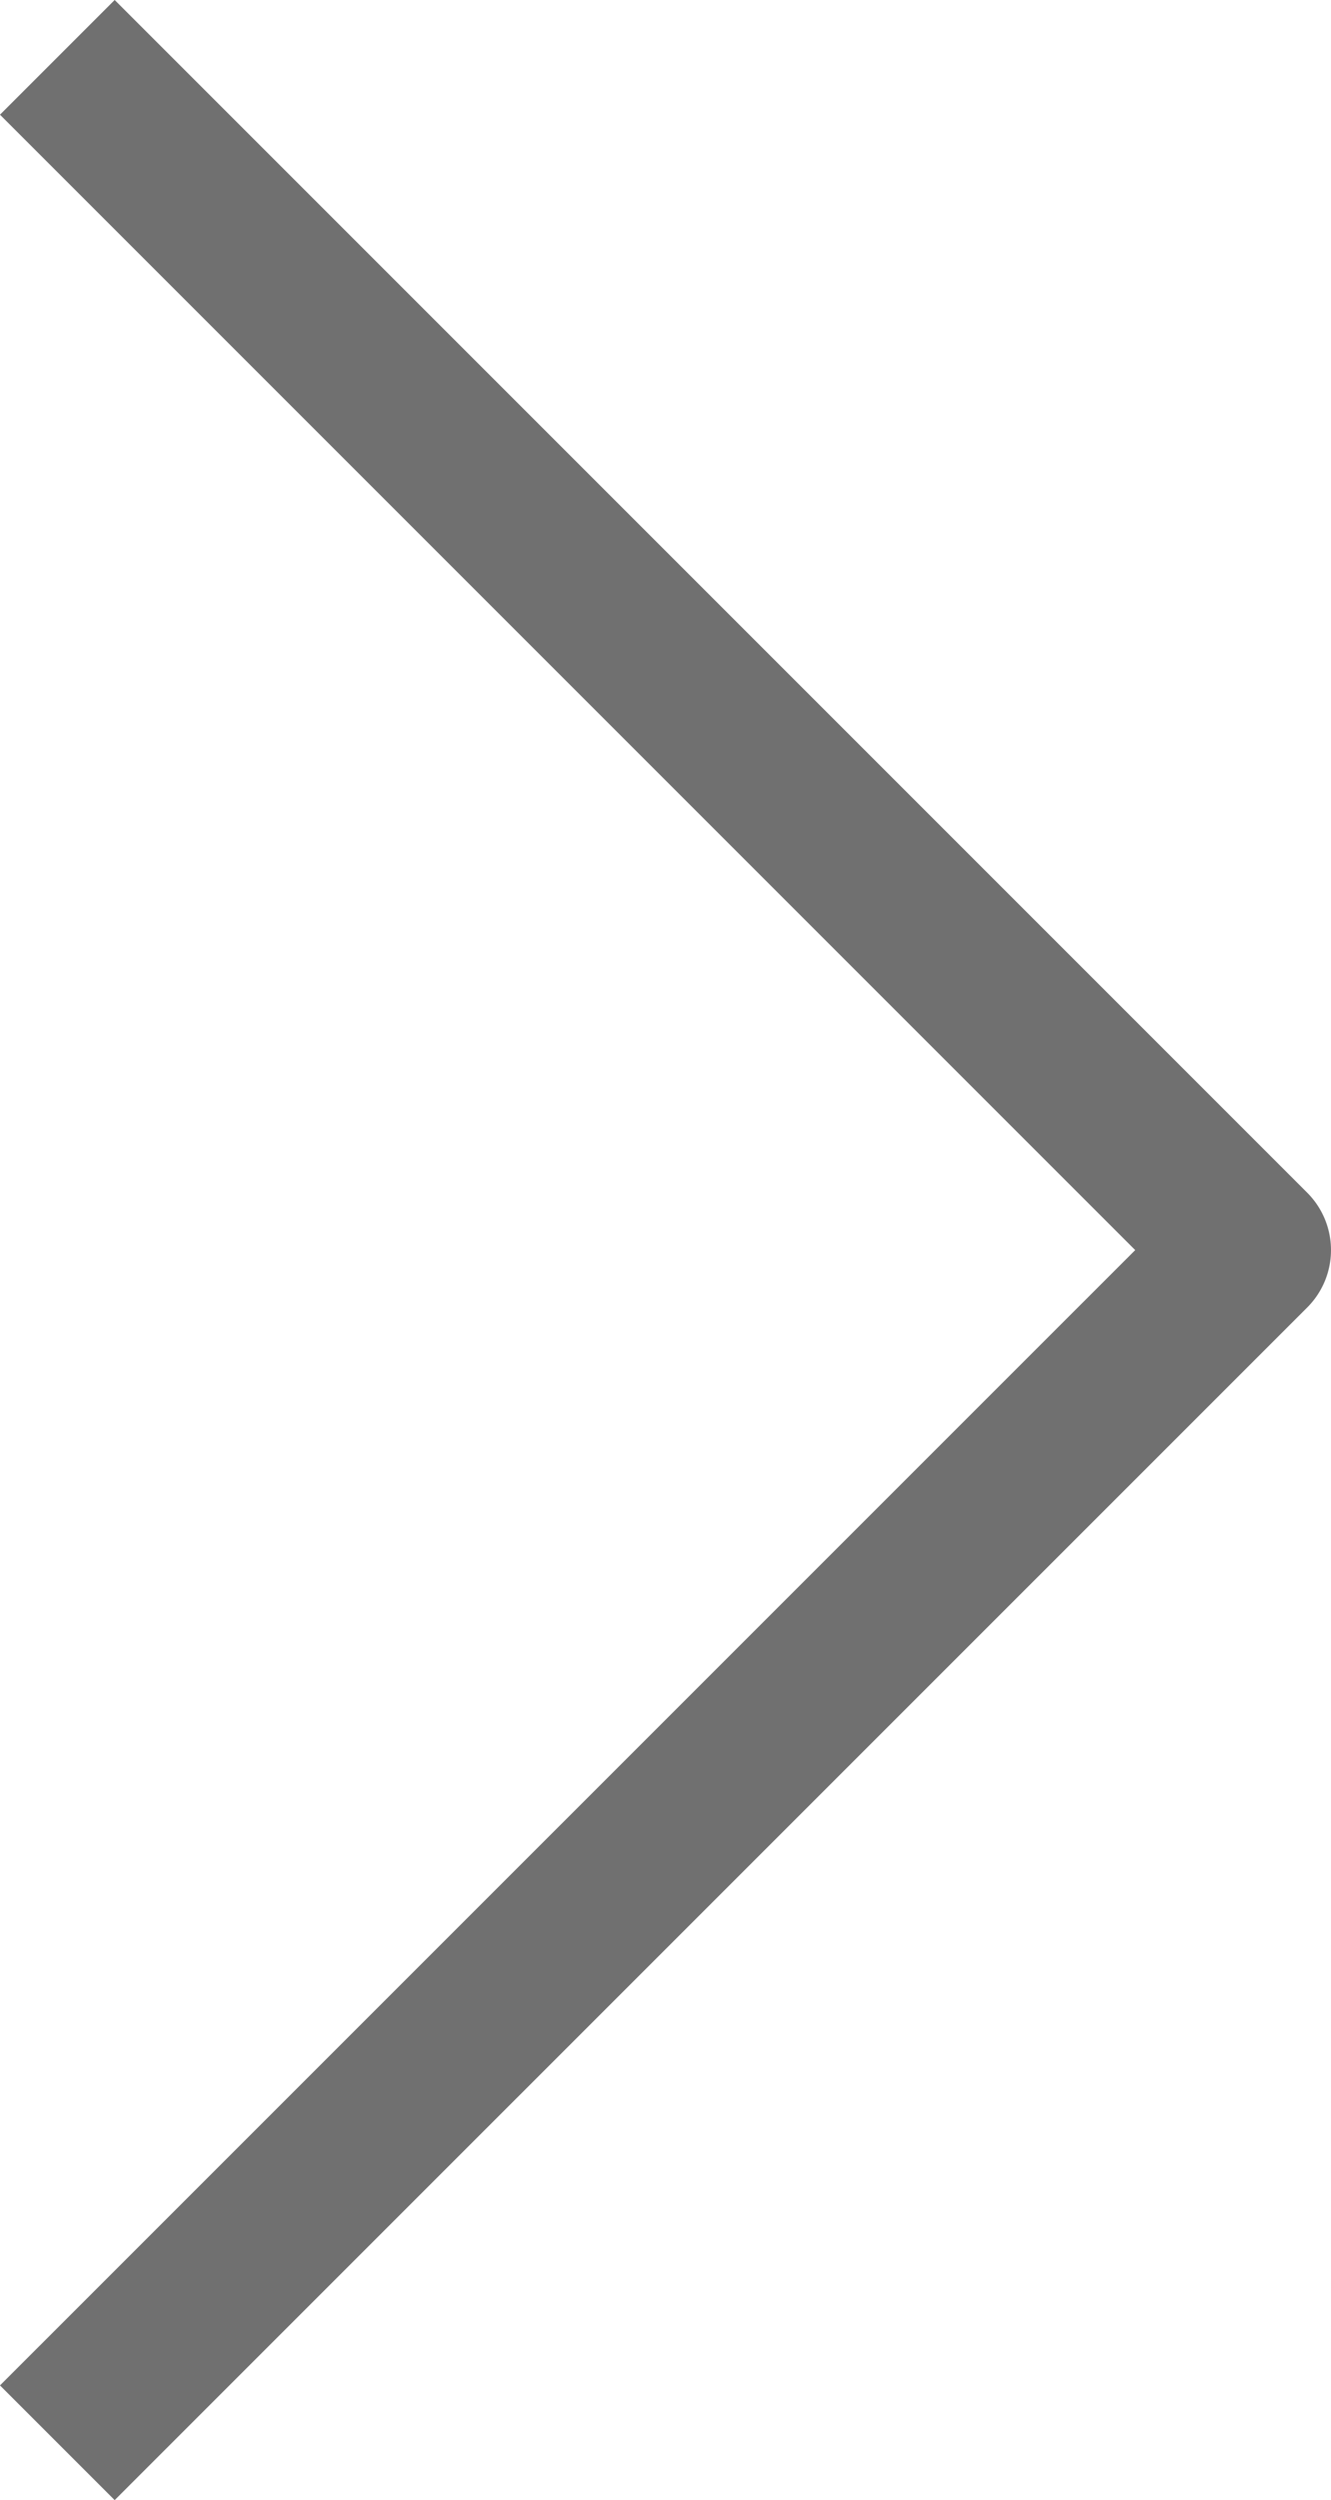 <?xml version="1.0" encoding="UTF-8"?> <svg xmlns="http://www.w3.org/2000/svg" width="16.413" height="30.825" viewBox="0 0 16.413 30.825"><path id="Trazado_120" data-name="Trazado 120" d="M1483.793,9369.269l14.706,14.706-14.706,14.705" transform="translate(-1483.086 -9368.562)" fill="none" stroke="#707070" stroke-linejoin="round" stroke-width="2"></path></svg> 
